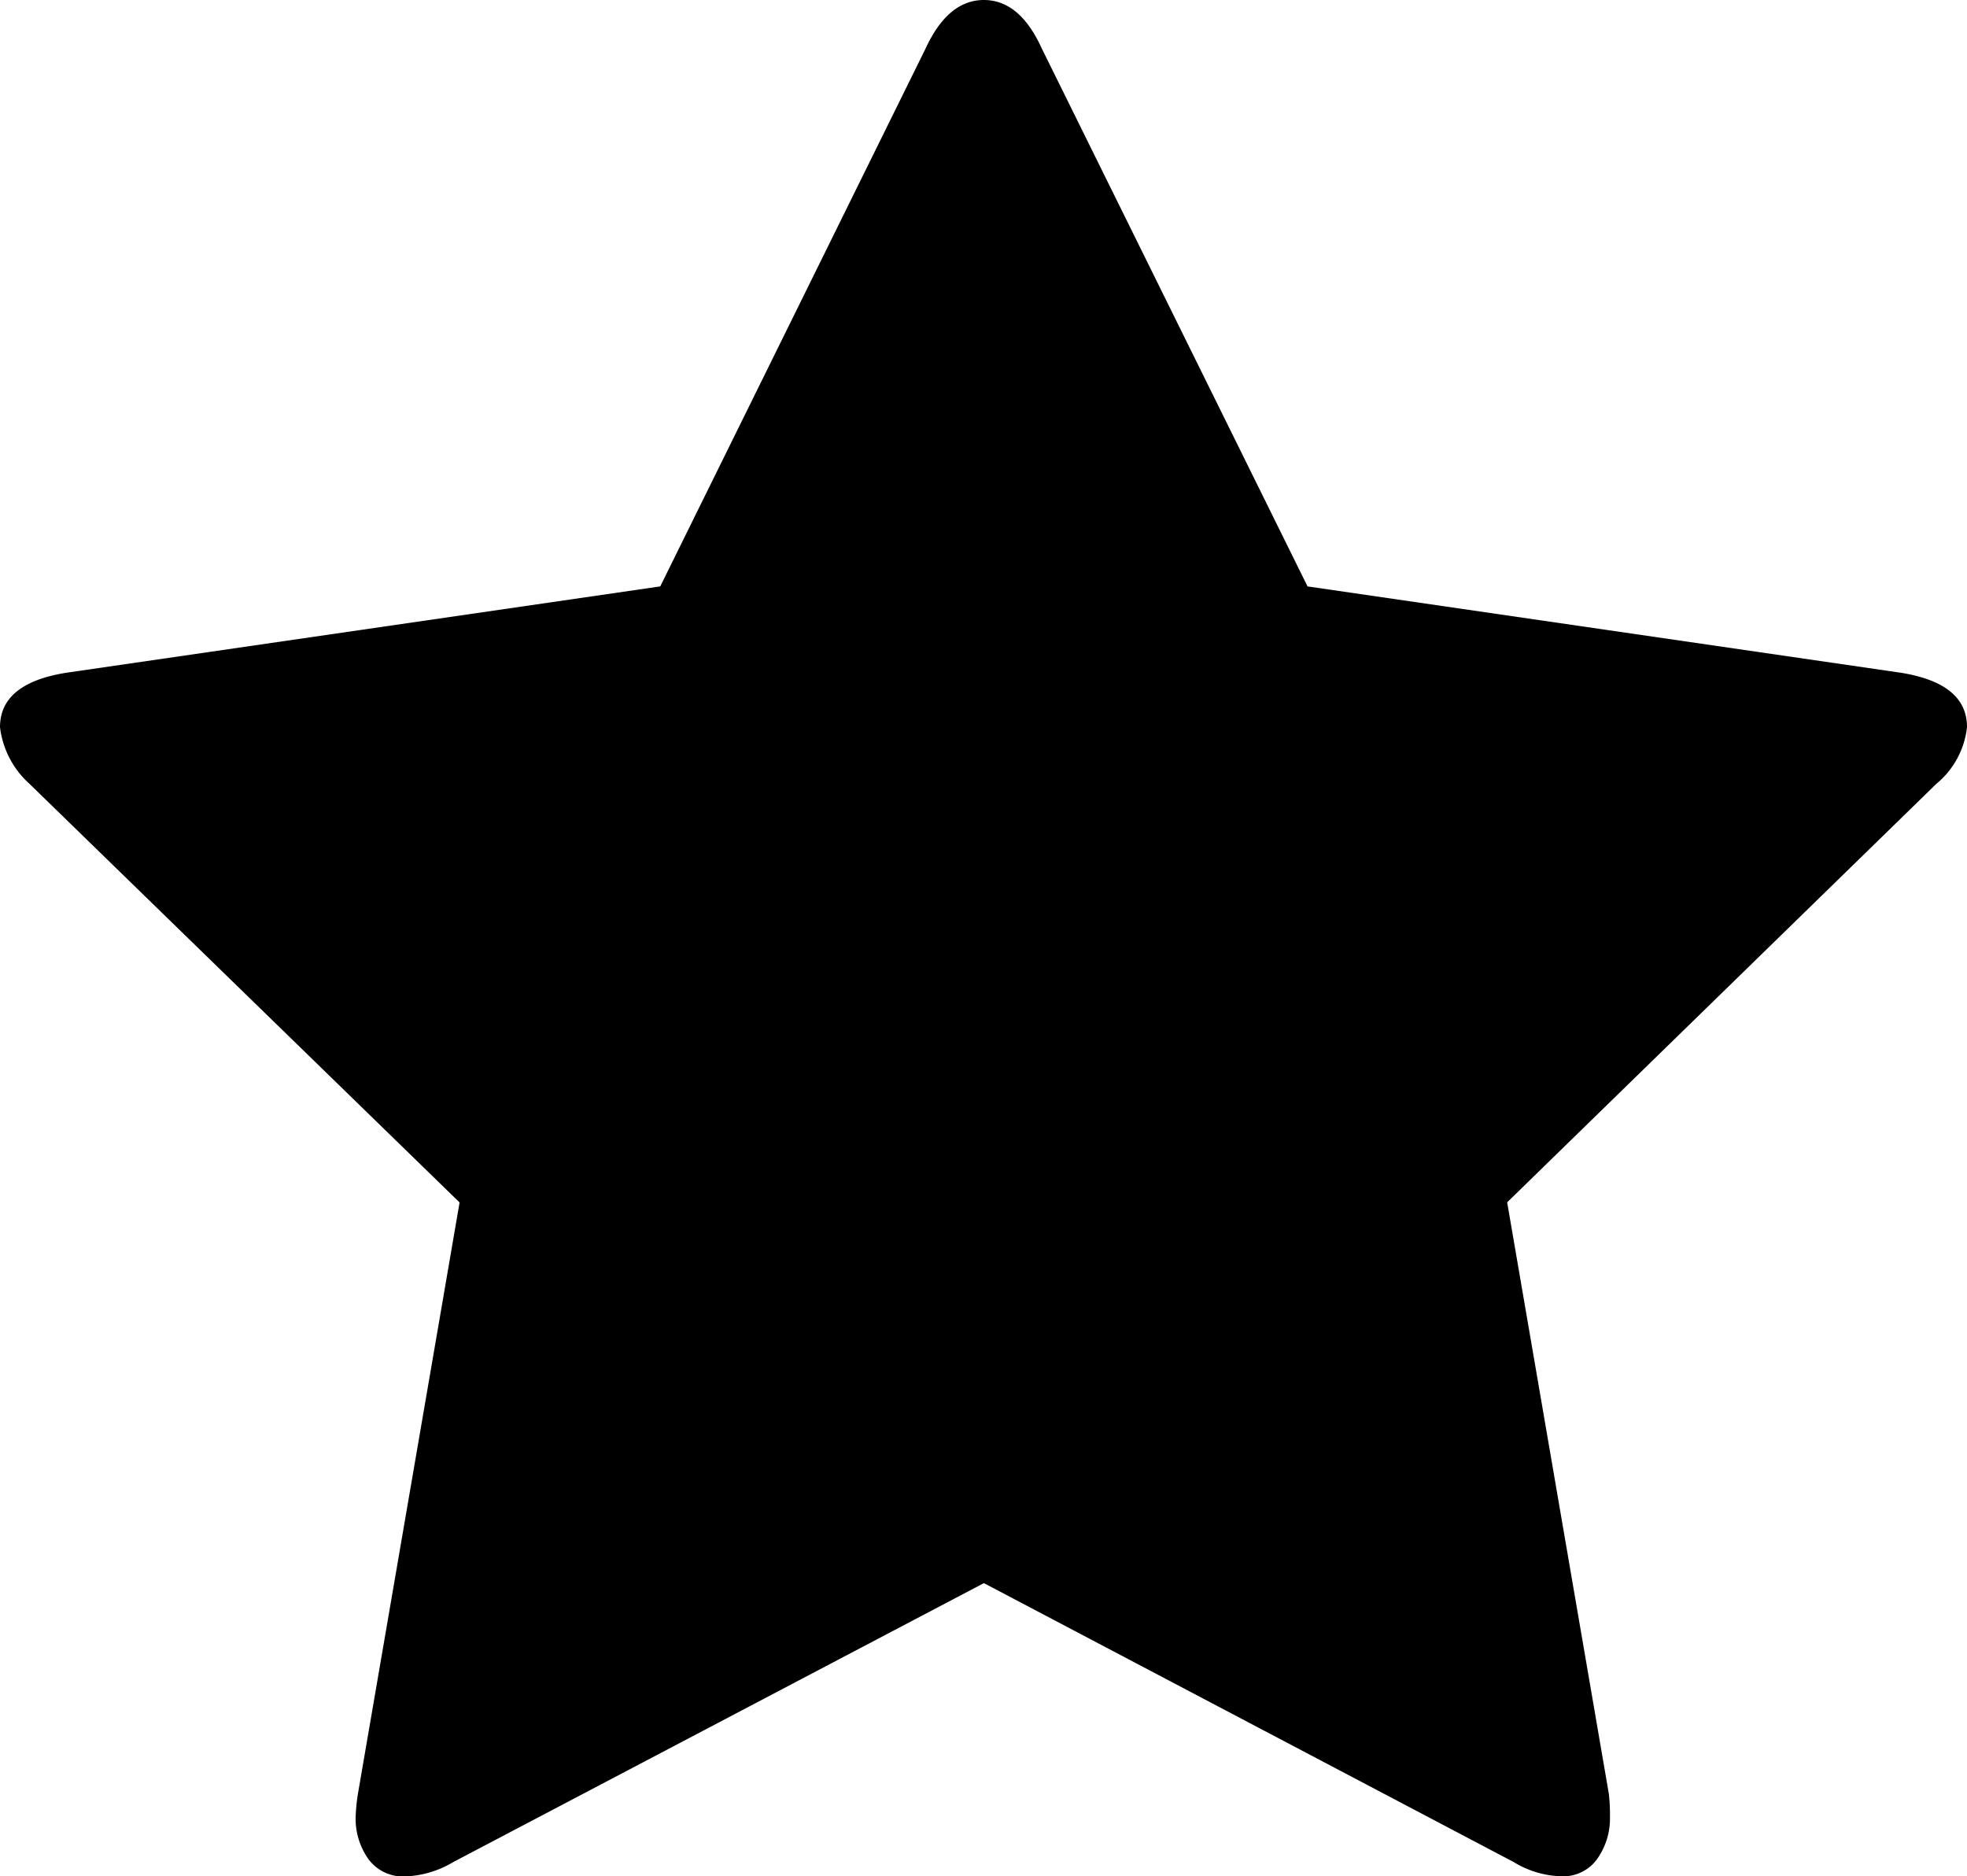 <svg id="star" xmlns="http://www.w3.org/2000/svg" width="15.194" height="14.491" viewBox="0 0 15.194 14.491">
  <path id="Path_1269" data-name="Path 1269" d="M15.194,5.616a.66.66,0,0,1-.237.438L11.642,9.286l.785,4.566a1.38,1.38,0,0,1,.009.183.538.538,0,0,1-.1.324.322.322,0,0,1-.279.132.739.739,0,0,1-.365-.11L7.6,12.227,3.5,14.382a.776.776,0,0,1-.365.11.332.332,0,0,1-.288-.132.538.538,0,0,1-.1-.324,1.483,1.483,0,0,1,.018-.183l.785-4.566L.228,6.054A.7.7,0,0,1,0,5.616q0-.338.511-.42L5.1,4.529,7.15.374Q7.323,0,7.6,0t.447.374L10.1,4.529l4.584.667Q15.194,5.278,15.194,5.616Z" transform="translate(0)"/>
</svg>
